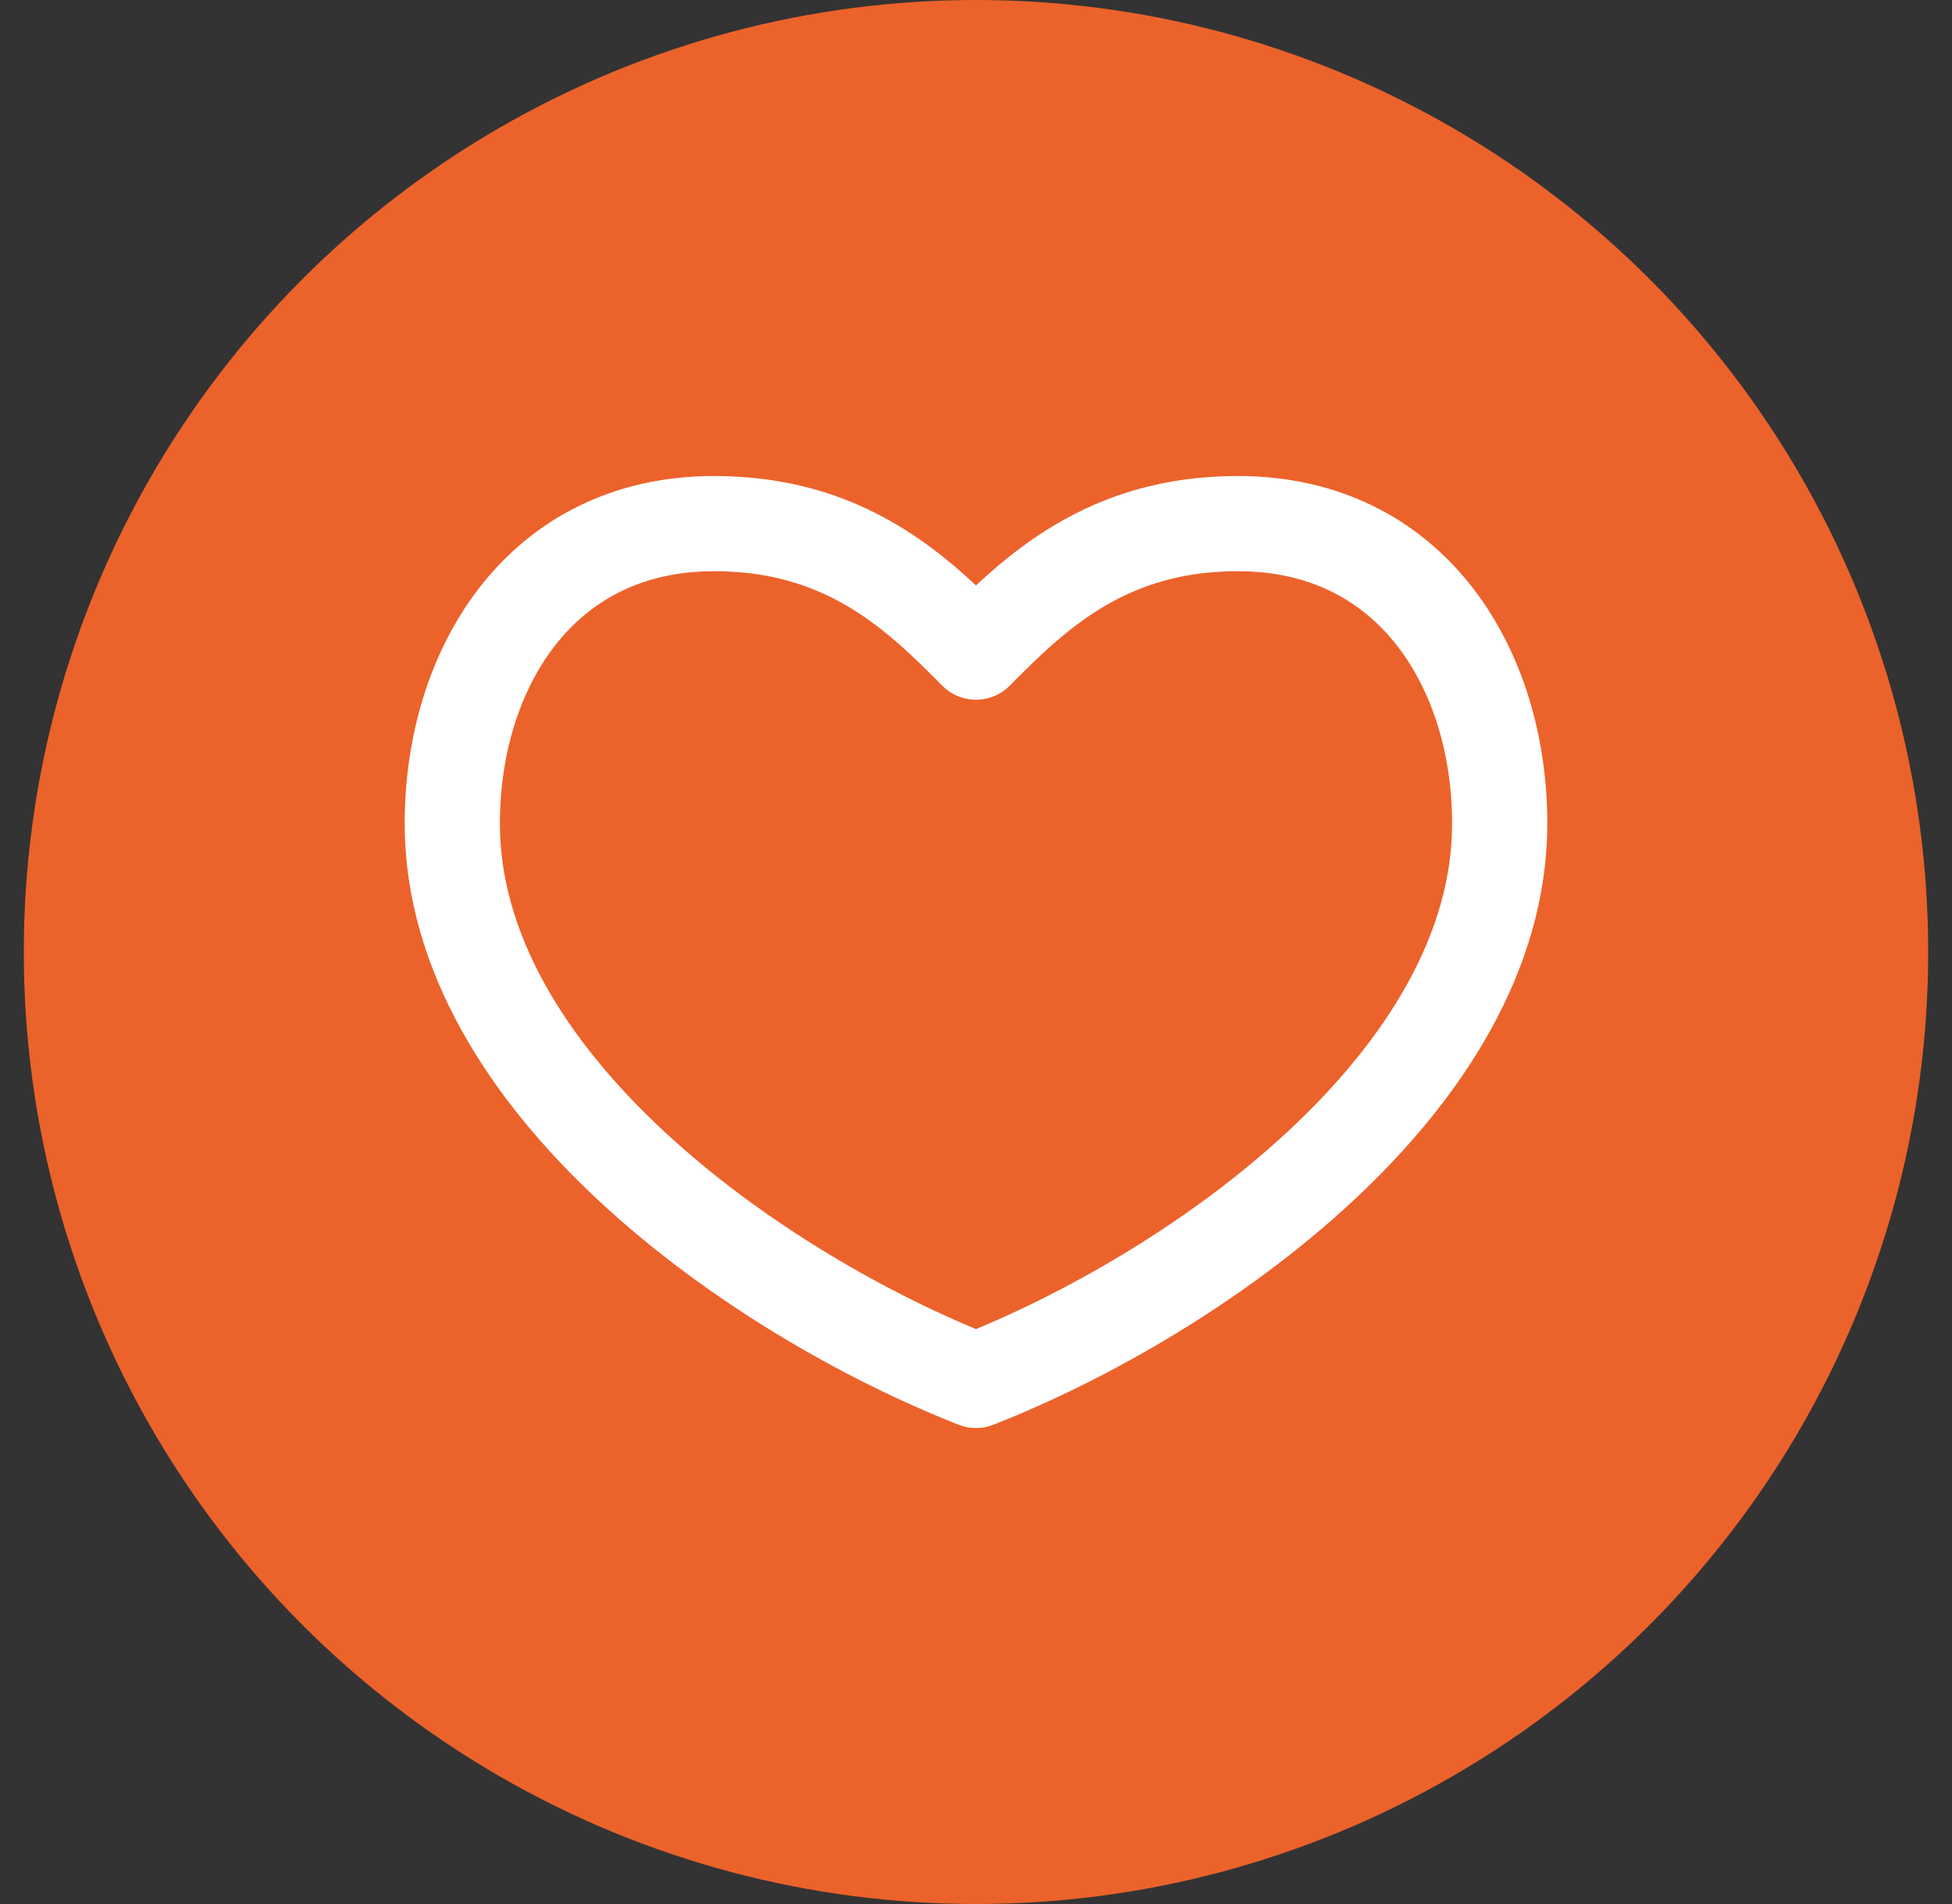 <svg width="41" height="40" viewBox="0 0 41 40" fill="none" xmlns="http://www.w3.org/2000/svg">
<rect x="0" y="0" width="41" height="40" fill="#333333" stroke="none"/>
<circle cx="20.5" cy="20" r="20" fill="#EC622B"/>
<path fill-rule="evenodd" clip-rule="evenodd" d="M26 11C23.25 11 21.745 12.437 20.5 13.7C19.255 12.437 17.75 11 15 11C11.333 11 9.5 14.071 9.5 17.3C9.5 22.737 15.917 27.2 20.5 29C25.083 27.2 31.5 22.737 31.5 17.3C31.5 14.071 29.667 11 26 11Z" stroke="white" stroke-width="2" stroke-linecap="round" stroke-linejoin="round"/>
</svg>
